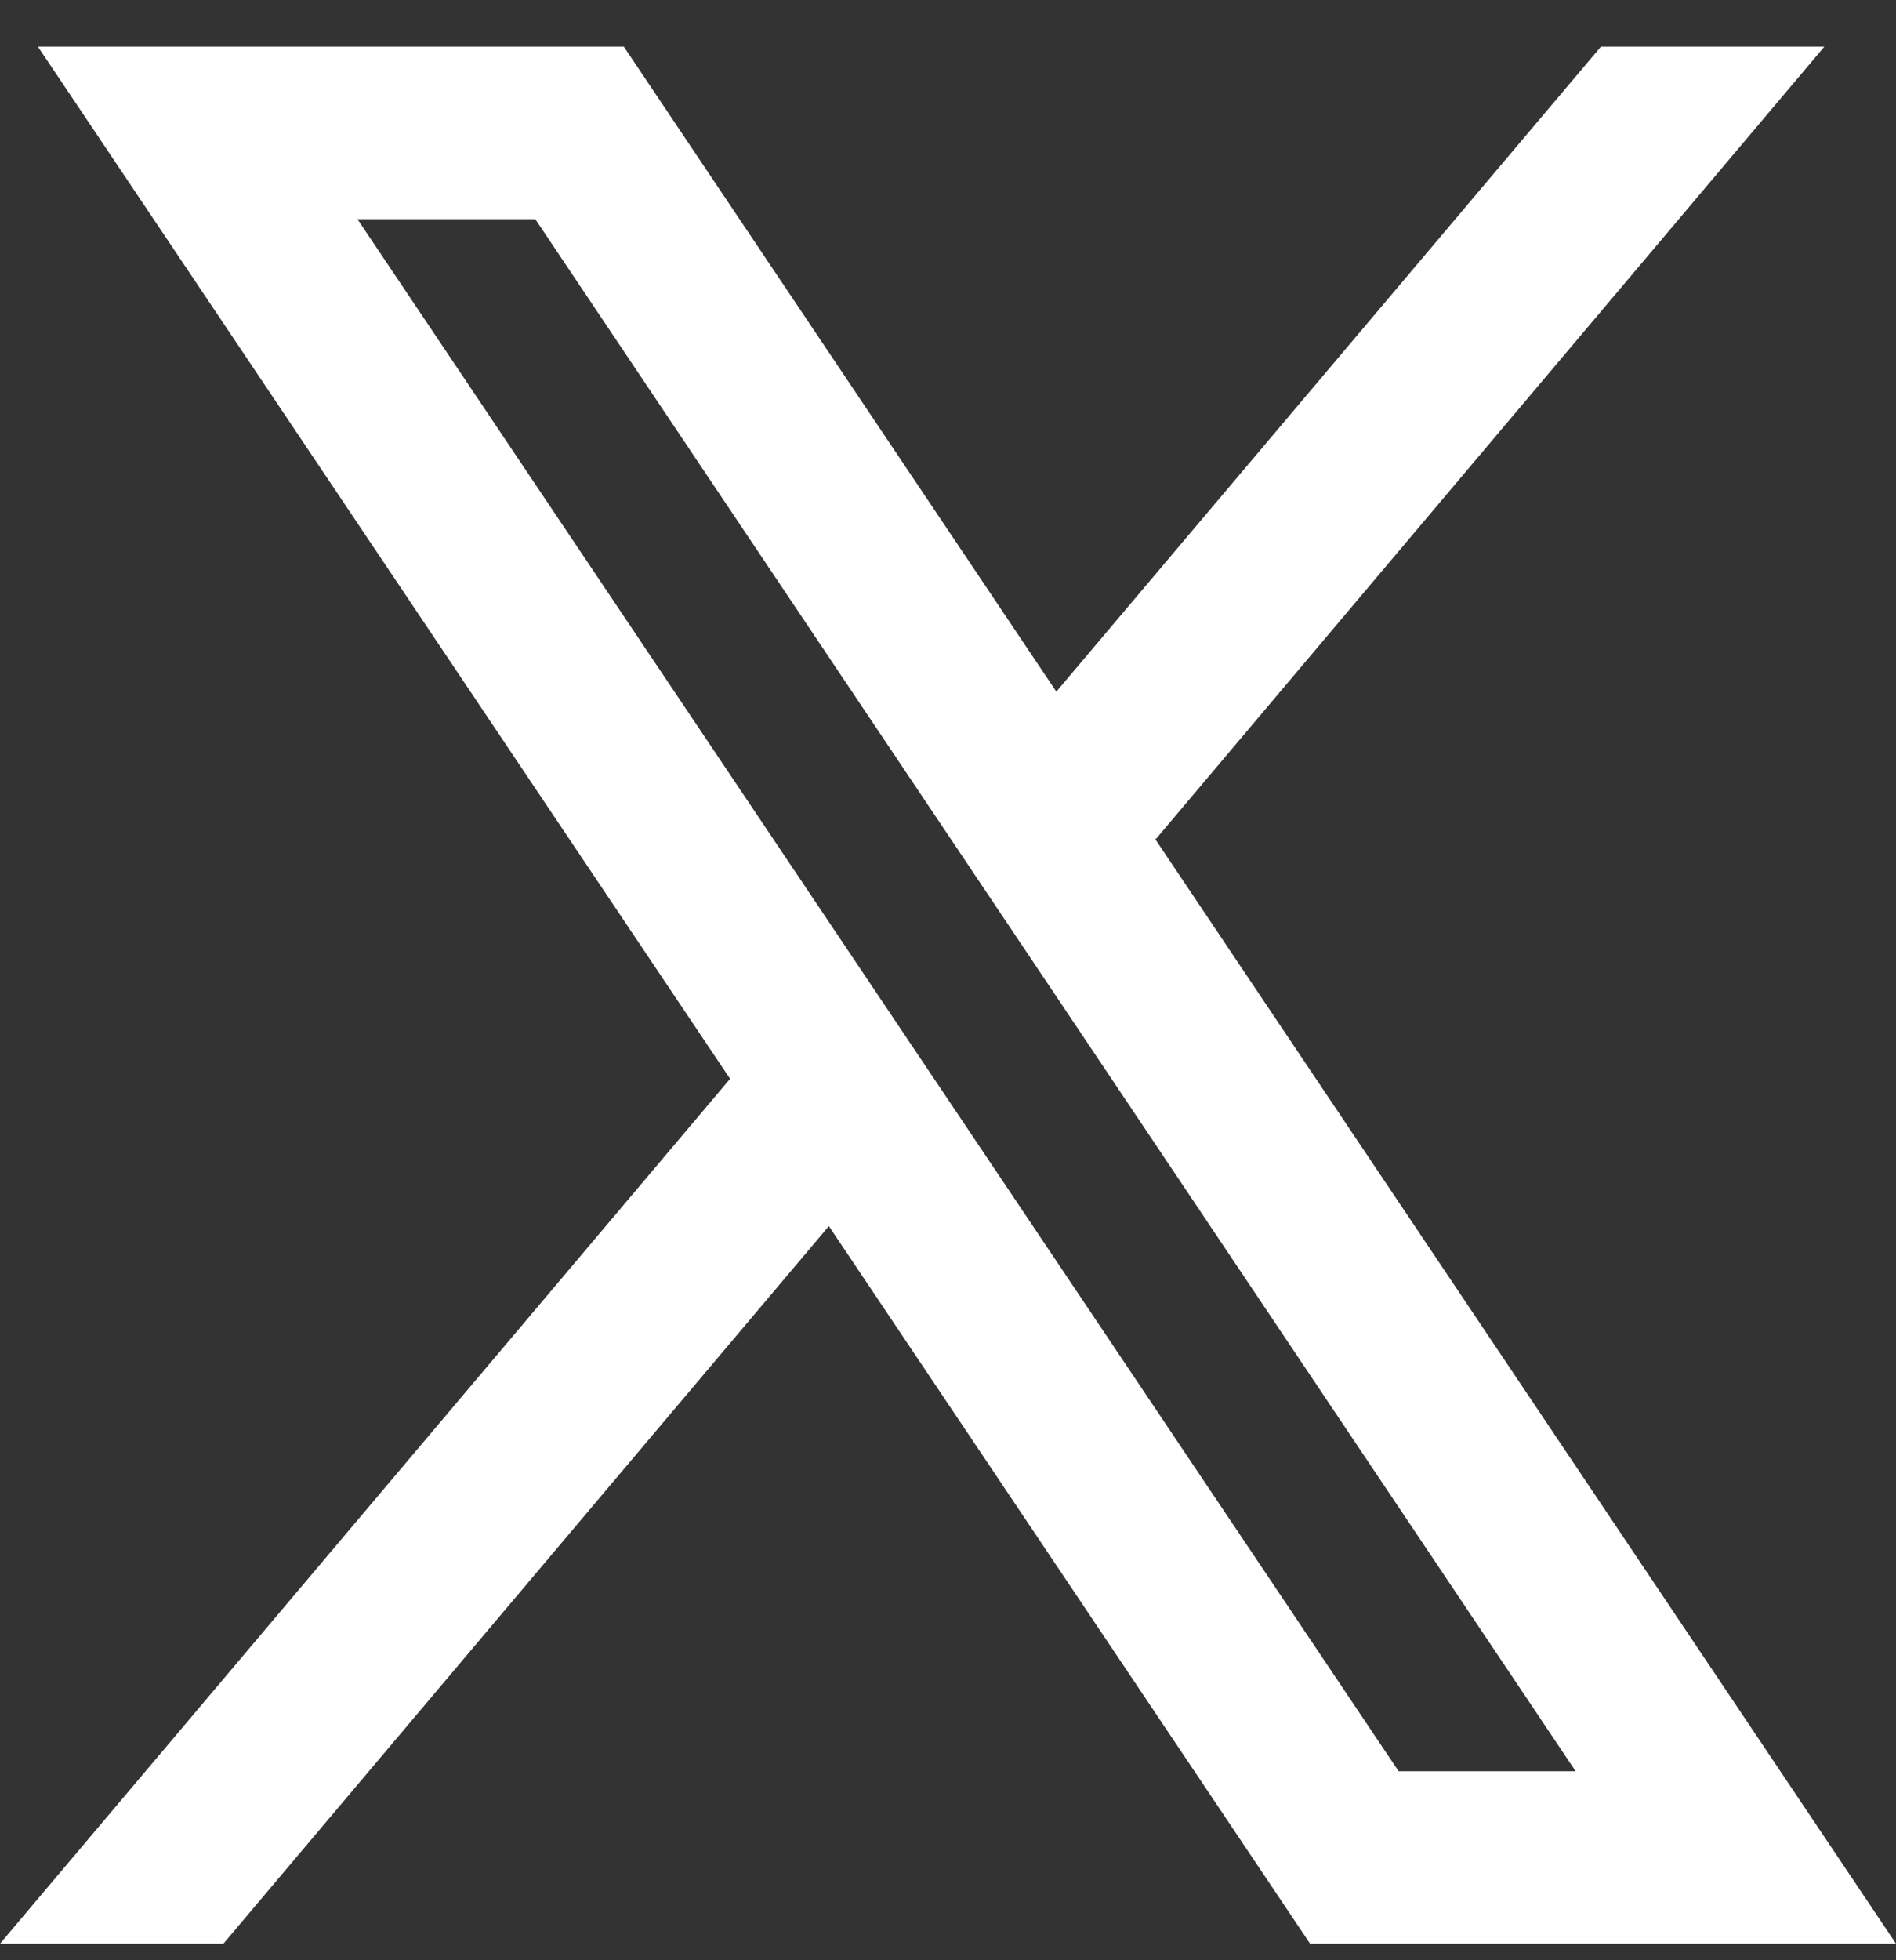 <svg width="30" height="31" viewBox="0 0 30 31" fill="none" xmlns="http://www.w3.org/2000/svg">
<rect x="0" y="0" width="30" height="31" fill="#333333" stroke="none"/>
<path d="M30 30.738L18.268 13.254L18.288 13.27L28.866 0.738H25.331L16.714 10.938L9.871 0.738H0.6L11.553 17.062L11.552 17.061L0 30.738H3.535L13.115 19.39L20.729 30.738H30ZM8.47 3.466L24.931 28.011H22.13L5.656 3.466H8.47Z" fill="white"/>
</svg>
